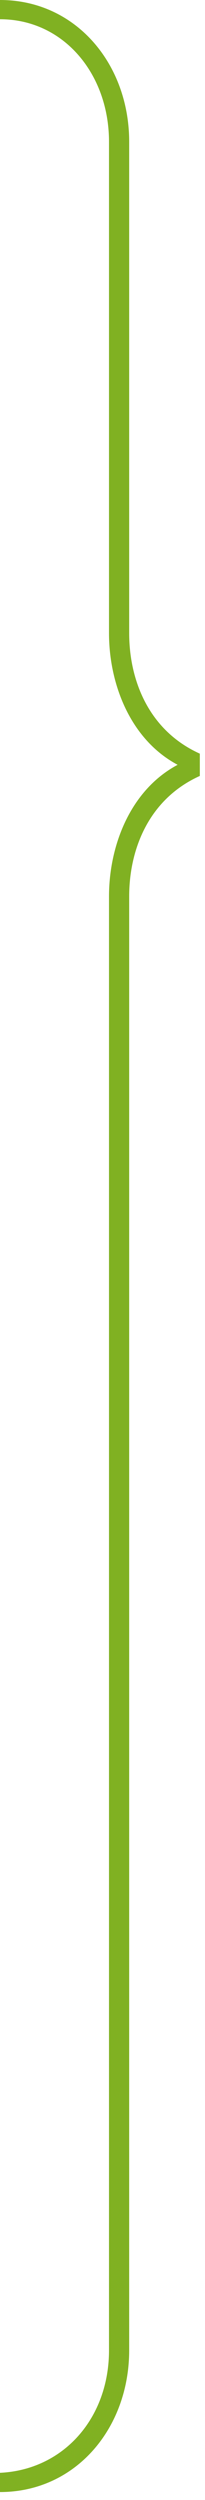 <svg xmlns="http://www.w3.org/2000/svg" width="13" height="158" fill="none"><path d="M8.192 40.016V8.96C8.192 4.032 4.8 0 0 0v1.216c4.032 0 6.912 3.456 6.912 7.744v31.056c0 3.2 1.344 6.72 4.352 8.32-3.008 1.6-4.352 5.12-4.352 8.32v91.884c0 4.288-2.88 7.552-6.912 7.744v1.216c4.8 0 8.192-4.032 8.192-8.96V56.656c0-2.944 1.216-6.144 4.48-7.616v-1.408c-3.264-1.472-4.48-4.672-4.48-7.616z" fill="#80B122"></path></svg>